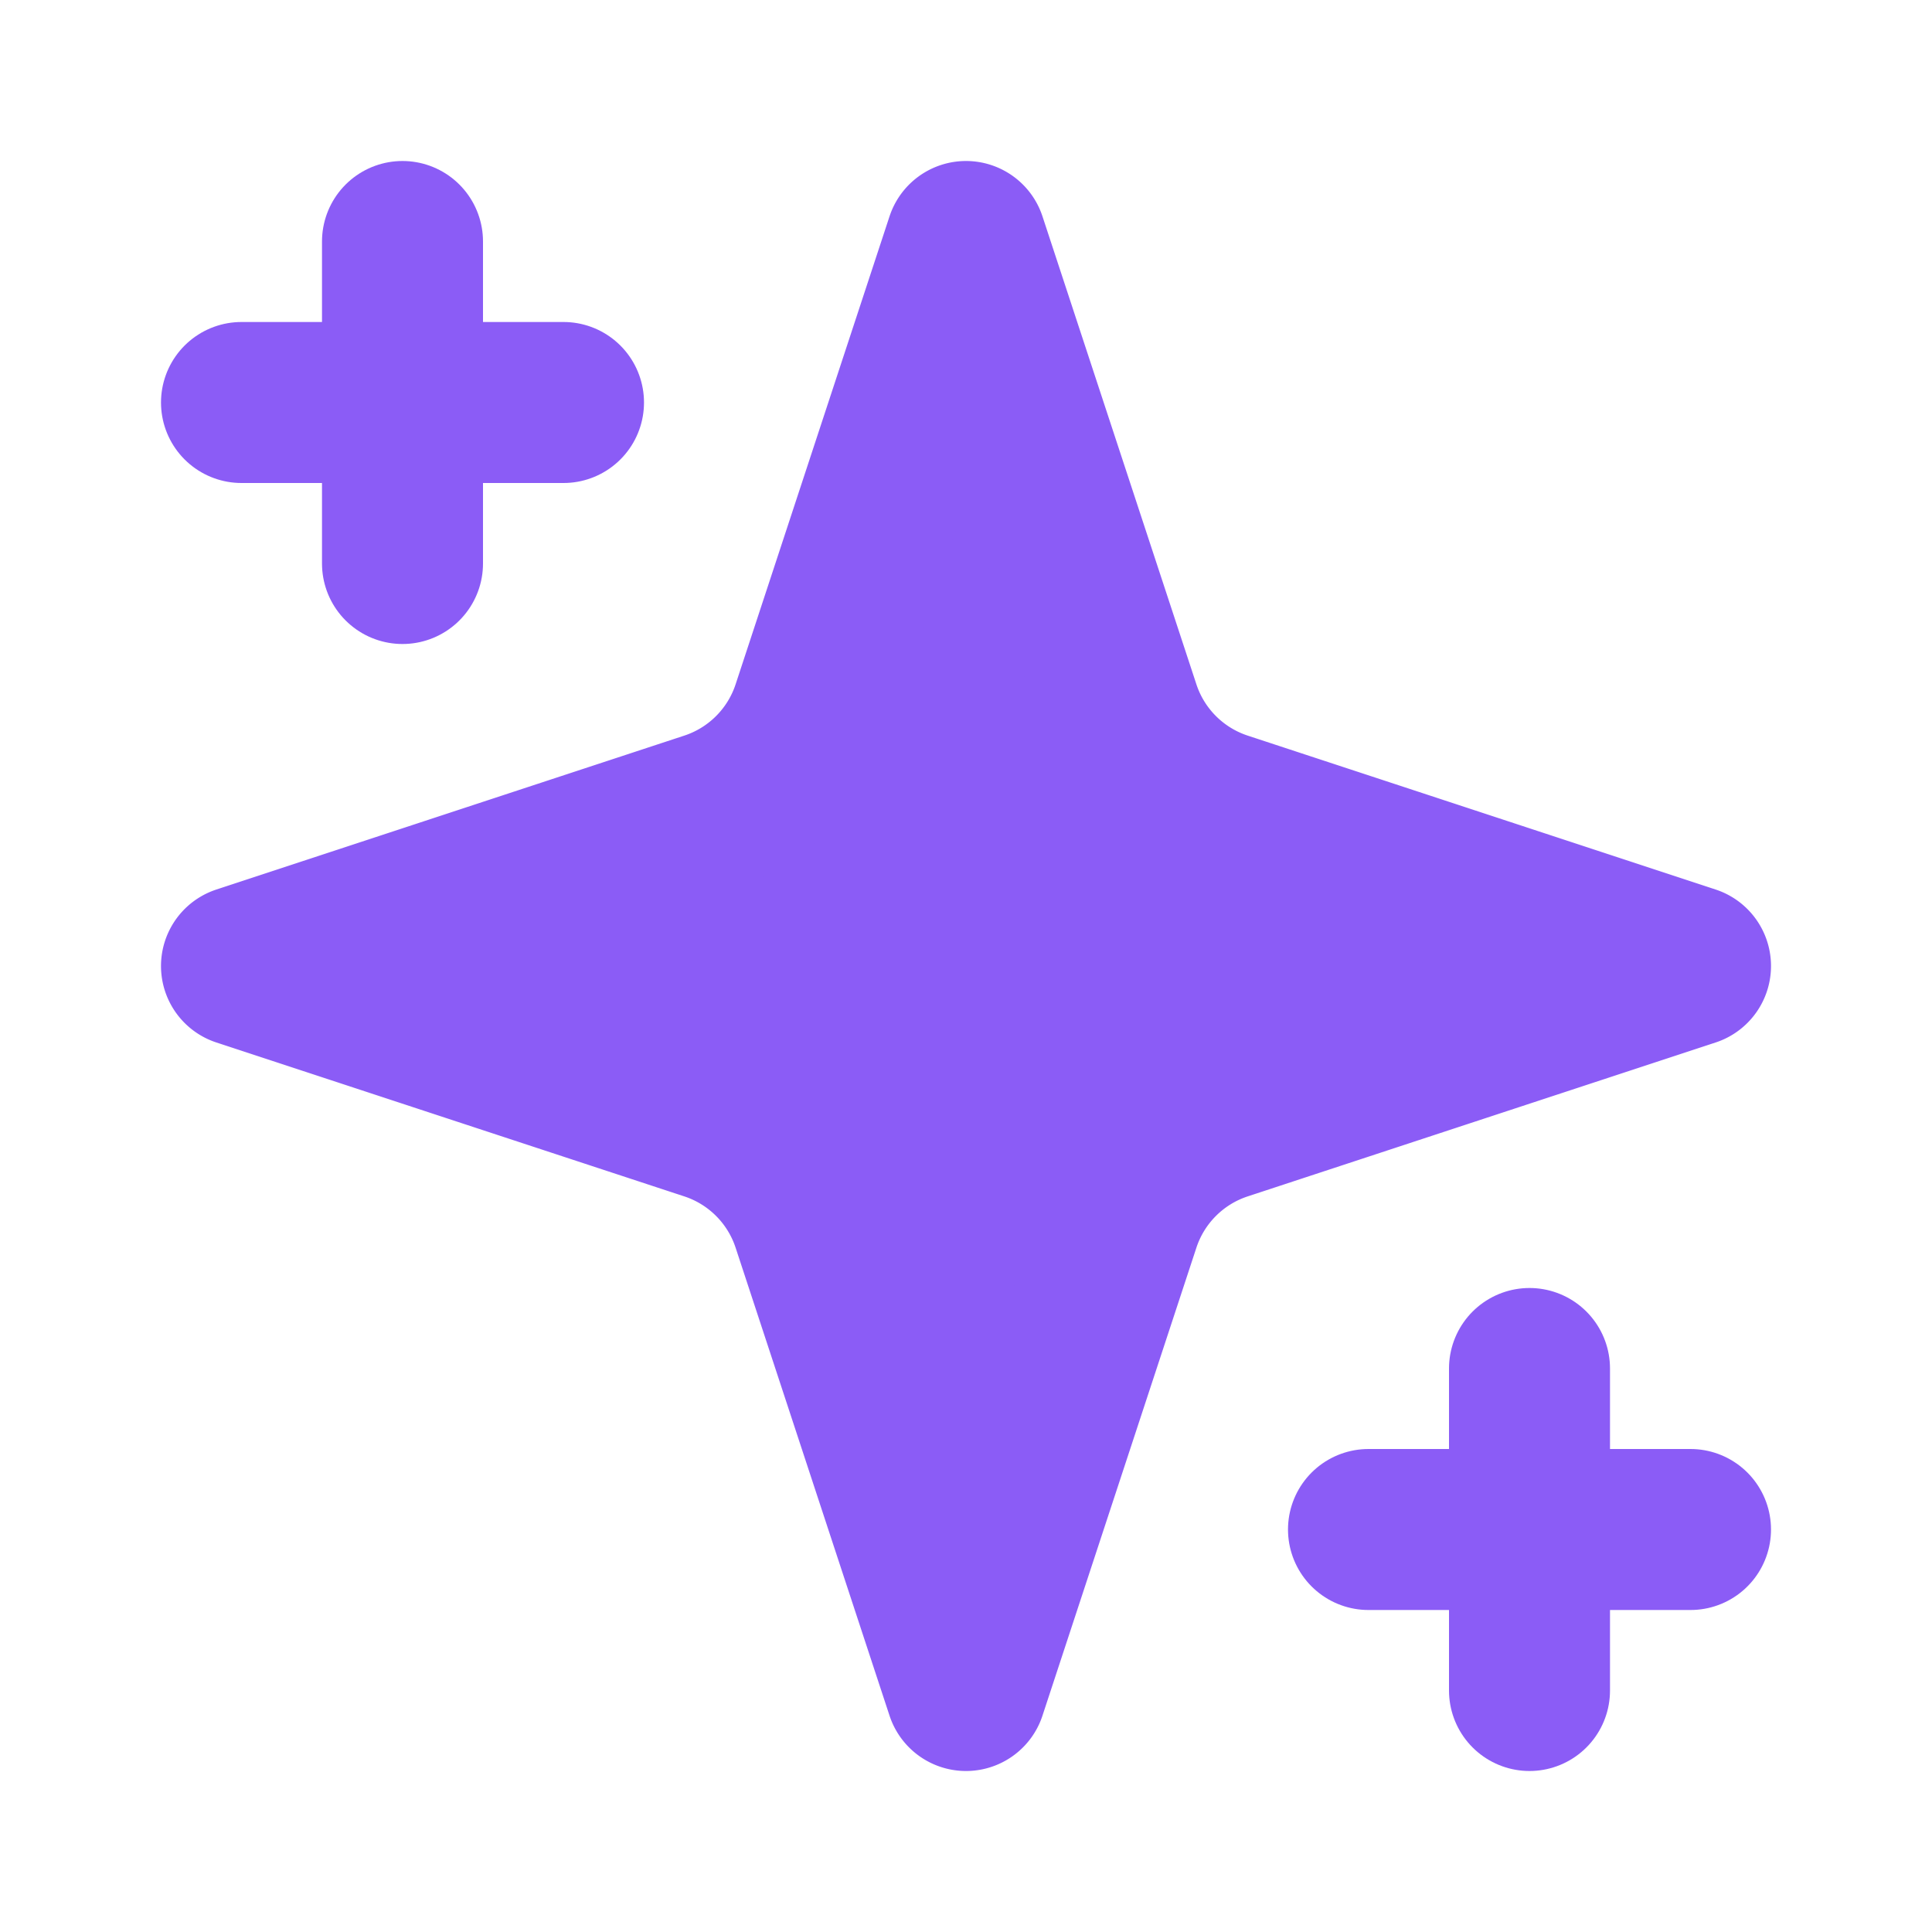 <svg xmlns="http://www.w3.org/2000/svg" width="32" height="32" viewBox="0 0 24 24" fill="none" stroke="currentColor" stroke-width="2" stroke-linecap="round" stroke-linejoin="round">
  <path d="m12 3-1.912 5.813a2 2 0 0 1-1.275 1.275L3 12l5.813 1.912a2 2 0 0 1 1.275 1.275L12 21l1.912-5.813a2 2 0 0 1 1.275-1.275L21 12l-5.813-1.912a2 2 0 0 1-1.275-1.275L12 3Z" fill="#8b5cf6" stroke="#8b5cf6"/>
  <path d="M5 3v4" stroke="#8b5cf6"/>
  <path d="M19 17v4" stroke="#8b5cf6"/>
  <path d="M3 5h4" stroke="#8b5cf6"/>
  <path d="M17 19h4" stroke="#8b5cf6"/>
</svg>
